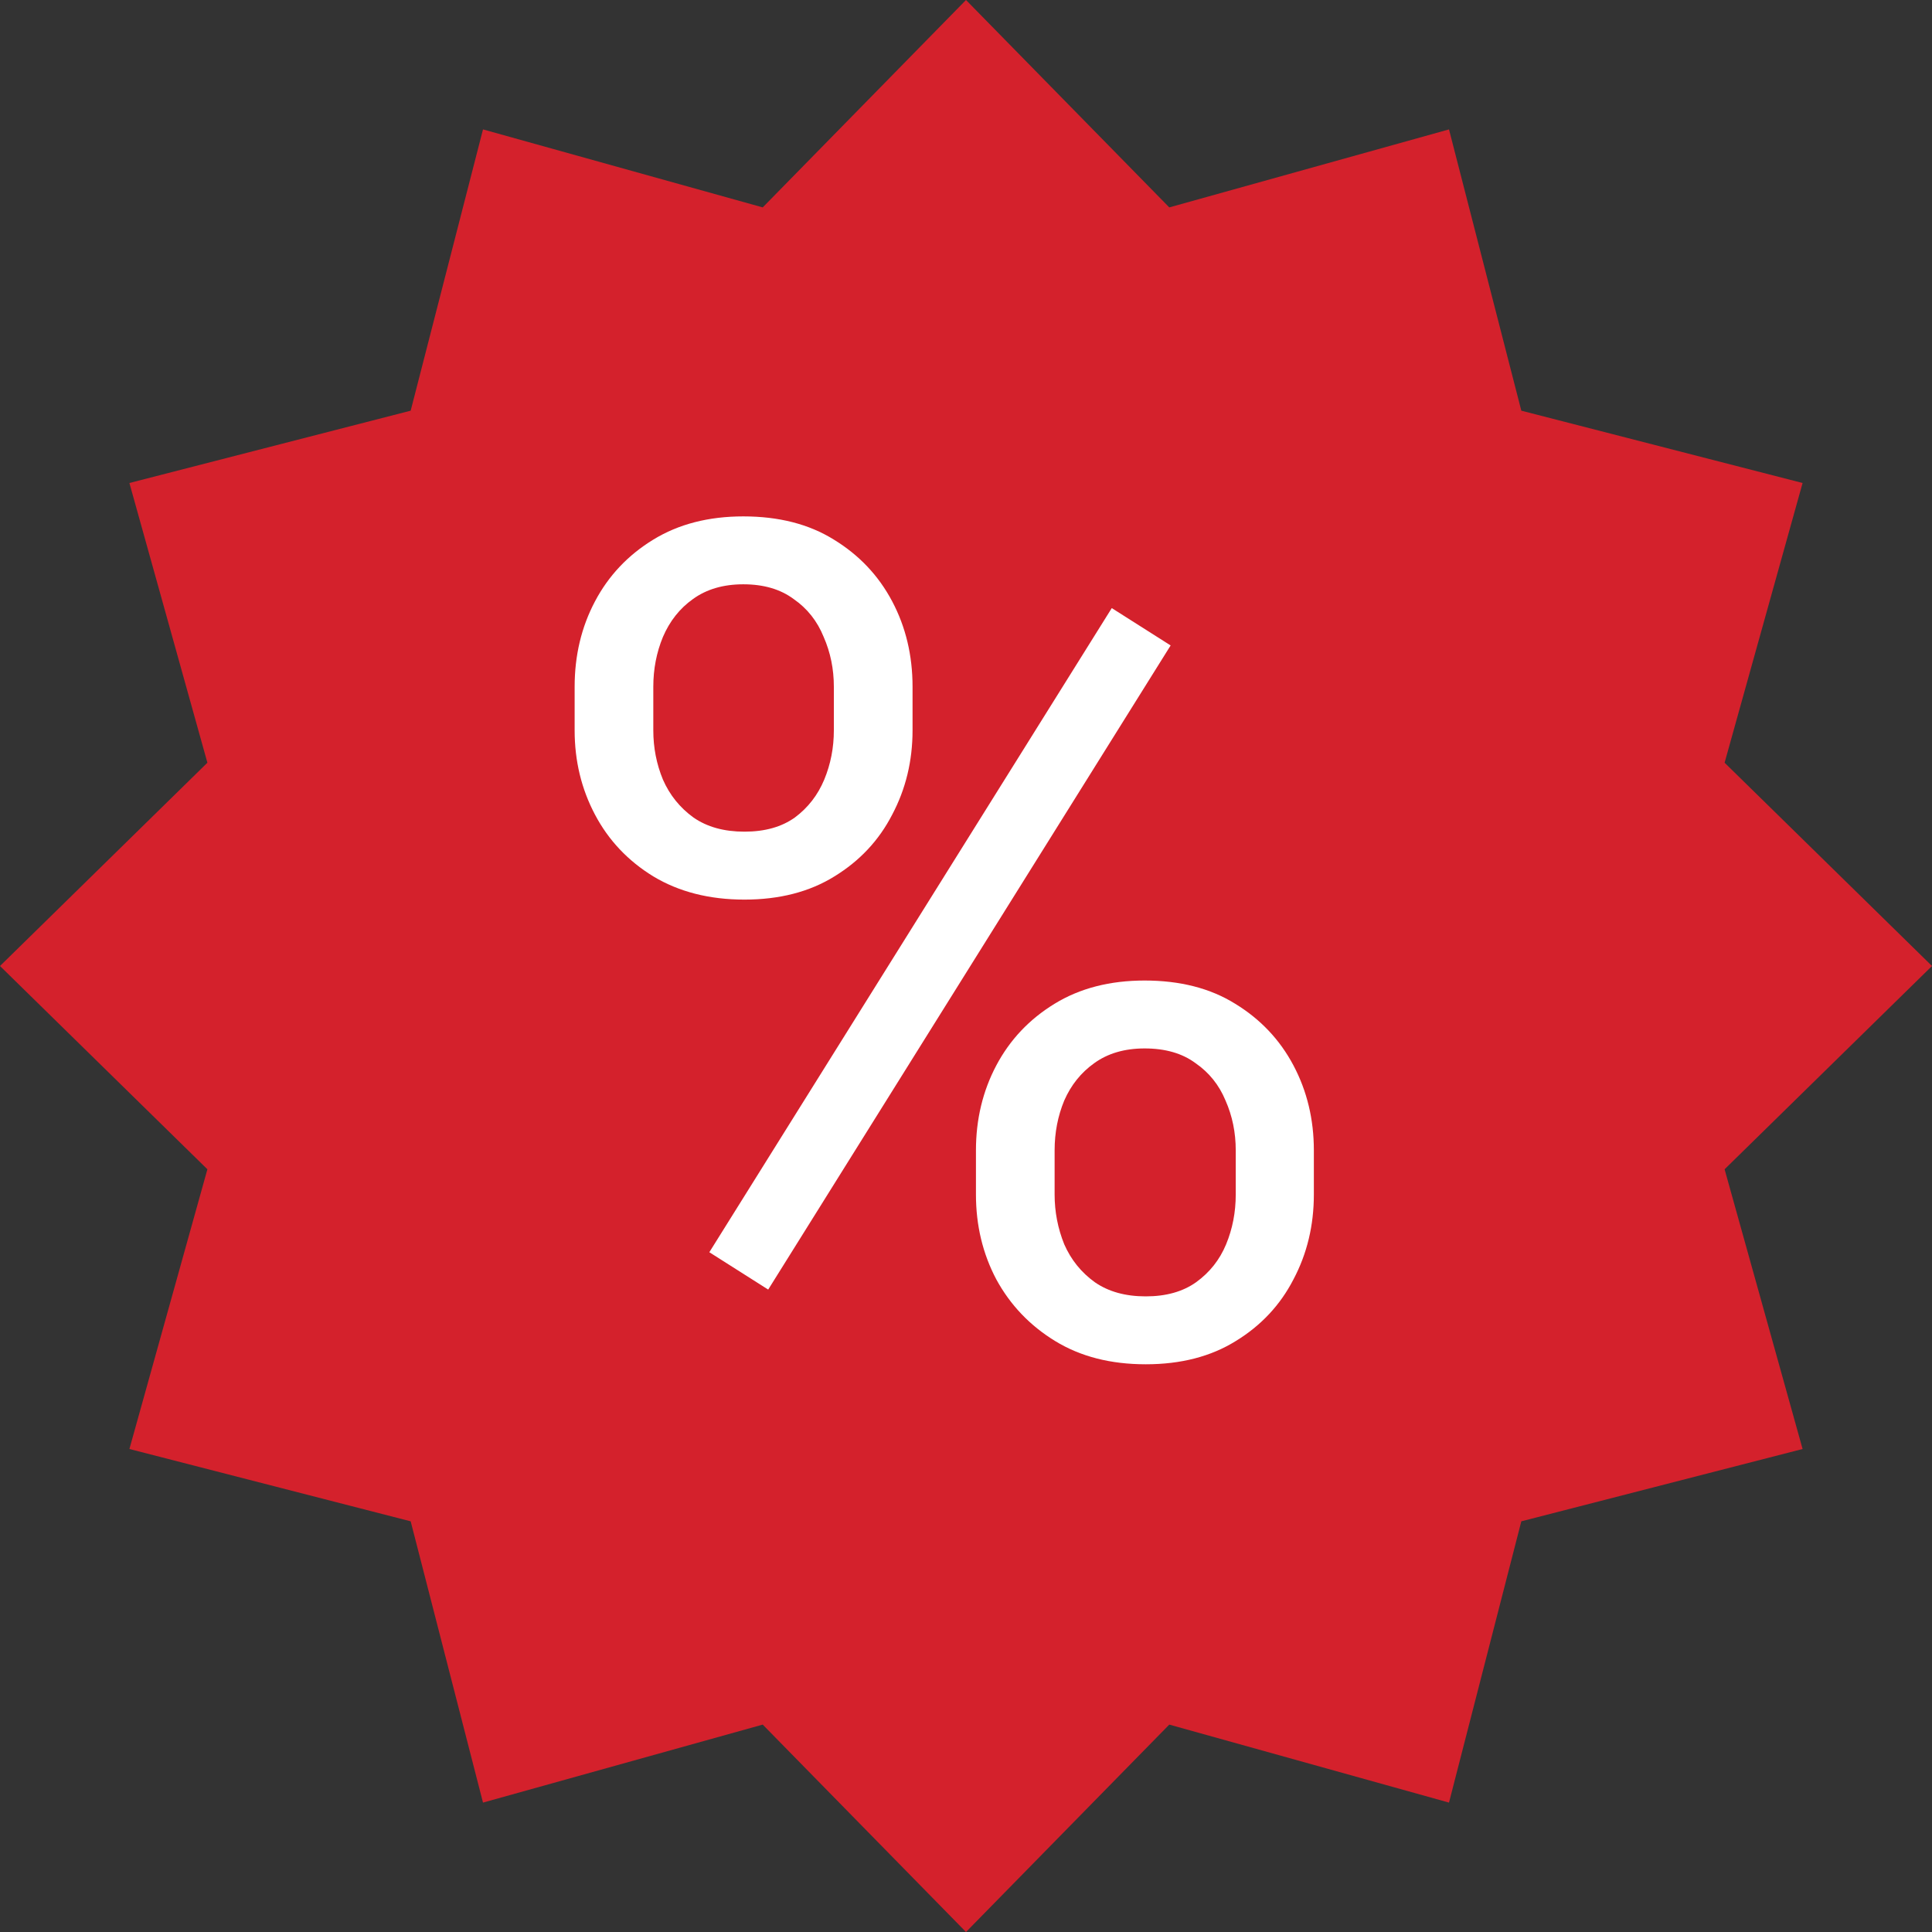 <svg width="60" height="60" viewBox="0 0 60 60" fill="none" xmlns="http://www.w3.org/2000/svg">
<rect x="0" y="0" width="60" height="60" fill="#333333" stroke="none"/>
<path d="M30 0L36.313 6.441L45 4.019L47.246 12.754L55.981 15L53.559 23.687L60 30L53.559 36.313L55.981 45L47.246 47.246L45 55.981L36.313 53.559L30 60L23.687 53.559L15 55.981L12.754 47.246L4.019 45L6.441 36.313L0 30L6.441 23.687L4.019 15L12.754 12.754L15 4.019L23.687 6.441L30 0Z" fill="#D4212C"/>
<path d="M17.846 22.682V21.328C17.846 20.355 18.057 19.471 18.479 18.674C18.9 17.877 19.504 17.238 20.289 16.758C21.074 16.277 22.006 16.037 23.084 16.037C24.186 16.037 25.123 16.277 25.896 16.758C26.682 17.238 27.285 17.877 27.707 18.674C28.129 19.471 28.34 20.355 28.34 21.328V22.682C28.34 23.631 28.129 24.504 27.707 25.301C27.297 26.098 26.699 26.736 25.914 27.217C25.141 27.697 24.209 27.938 23.119 27.938C22.029 27.938 21.086 27.697 20.289 27.217C19.504 26.736 18.9 26.098 18.479 25.301C18.057 24.504 17.846 23.631 17.846 22.682ZM20.289 21.328V22.682C20.289 23.221 20.389 23.73 20.588 24.211C20.799 24.691 21.115 25.084 21.537 25.389C21.959 25.682 22.486 25.828 23.119 25.828C23.752 25.828 24.273 25.682 24.684 25.389C25.094 25.084 25.398 24.691 25.598 24.211C25.797 23.73 25.896 23.221 25.896 22.682V21.328C25.896 20.777 25.791 20.262 25.58 19.781C25.381 19.289 25.07 18.896 24.648 18.604C24.238 18.299 23.717 18.146 23.084 18.146C22.463 18.146 21.941 18.299 21.52 18.604C21.109 18.896 20.799 19.289 20.588 19.781C20.389 20.262 20.289 20.777 20.289 21.328ZM30.309 37.096V35.725C30.309 34.764 30.52 33.885 30.941 33.088C31.363 32.291 31.967 31.652 32.752 31.172C33.537 30.691 34.469 30.451 35.547 30.451C36.648 30.451 37.586 30.691 38.359 31.172C39.145 31.652 39.748 32.291 40.17 33.088C40.592 33.885 40.803 34.764 40.803 35.725V37.096C40.803 38.057 40.592 38.935 40.17 39.732C39.76 40.529 39.162 41.168 38.377 41.648C37.603 42.129 36.672 42.369 35.582 42.369C34.492 42.369 33.555 42.129 32.77 41.648C31.984 41.168 31.375 40.529 30.941 39.732C30.52 38.935 30.309 38.057 30.309 37.096ZM32.752 35.725V37.096C32.752 37.635 32.852 38.15 33.051 38.643C33.262 39.123 33.578 39.516 34 39.82C34.422 40.113 34.949 40.26 35.582 40.26C36.215 40.26 36.736 40.113 37.147 39.82C37.568 39.516 37.879 39.123 38.078 38.643C38.277 38.162 38.377 37.647 38.377 37.096V35.725C38.377 35.174 38.272 34.658 38.06 34.178C37.861 33.697 37.551 33.31 37.129 33.018C36.719 32.713 36.191 32.56 35.547 32.56C34.926 32.56 34.404 32.713 33.982 33.018C33.572 33.31 33.262 33.697 33.051 34.178C32.852 34.658 32.752 35.174 32.752 35.725ZM36.355 20.045L23.857 40.049L22.029 38.889L34.527 18.885L36.355 20.045Z" fill="white"/>
</svg>
